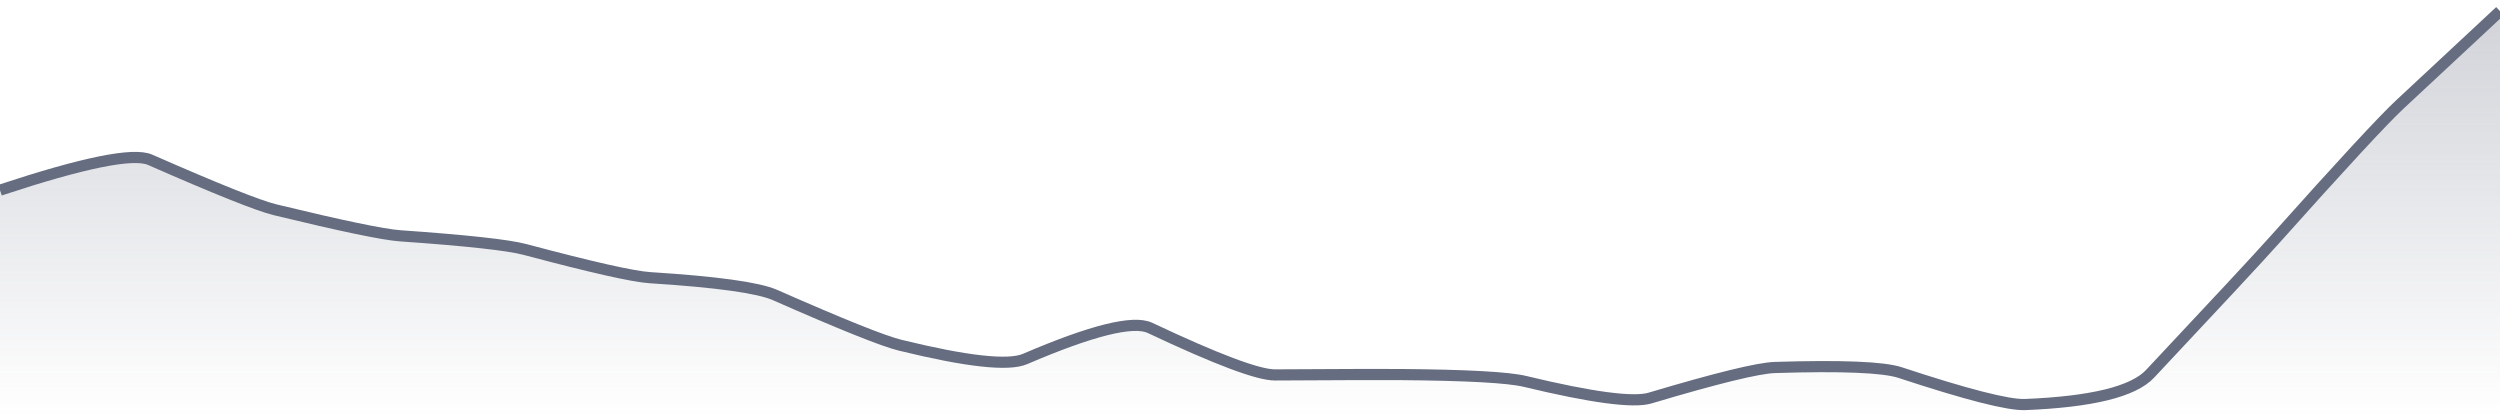 <svg xmlns="http://www.w3.org/2000/svg" viewBox="0 0 336 56" width="336" height="56">
  <defs>
    <linearGradient id="gradient" x1="0" y1="0" x2="0" y2="1">
      <stop offset="0%" stop-color="#666D80" stop-opacity="0.3" />
      <stop offset="100%" stop-color="#666D80" stop-opacity="0" />
    </linearGradient>
  </defs>
  <path d="M 0,25.56 Q 16.8,20 20.16,21.47 Q 33.6,27.37 36.96,28.19 Q 50.4,31.45 53.76,31.69 Q 67.2,32.63 70.56,33.53 Q 84,37.11 87.36,37.32 Q 100.8,38.17 104.16,39.65 Q 117.6,45.57 120.96,46.39 Q 134.4,49.69 137.76,48.25 Q 151.2,42.48 154.56,44.07 Q 168,50.41 171.36,50.39 Q 184.8,50.31 188.16,50.34 Q 201.6,50.45 204.96,51.26 Q 218.4,54.5 221.76,53.5 Q 235.2,49.49 238.56,49.39 Q 252,48.97 255.36,50.07 Q 268.8,54.5 272.16,54.37 Q 285.6,53.83 288.96,50.25 Q 302.4,35.94 305.76,32.18 Q 319.2,17.14 322.56,14.02 T 336,1.5 L 336,56 L 0,56 Z" fill="url(#gradient)" />
  <path d="M 0,25.56 Q 16.8,20 20.16,21.47 Q 33.6,27.37 36.96,28.19 Q 50.4,31.45 53.76,31.69 Q 67.2,32.63 70.56,33.53 Q 84,37.11 87.36,37.32 Q 100.8,38.17 104.16,39.65 Q 117.6,45.57 120.96,46.39 Q 134.4,49.69 137.76,48.25 Q 151.2,42.48 154.56,44.07 Q 168,50.41 171.36,50.39 Q 184.8,50.31 188.16,50.34 Q 201.6,50.45 204.96,51.26 Q 218.4,54.5 221.76,53.5 Q 235.2,49.49 238.56,49.39 Q 252,48.97 255.36,50.07 Q 268.8,54.5 272.16,54.37 Q 285.6,53.83 288.96,50.25 Q 302.4,35.94 305.76,32.18 Q 319.2,17.14 322.56,14.02 T 336,1.5" fill="none" stroke="#666D80" stroke-width="1.5" />
</svg>